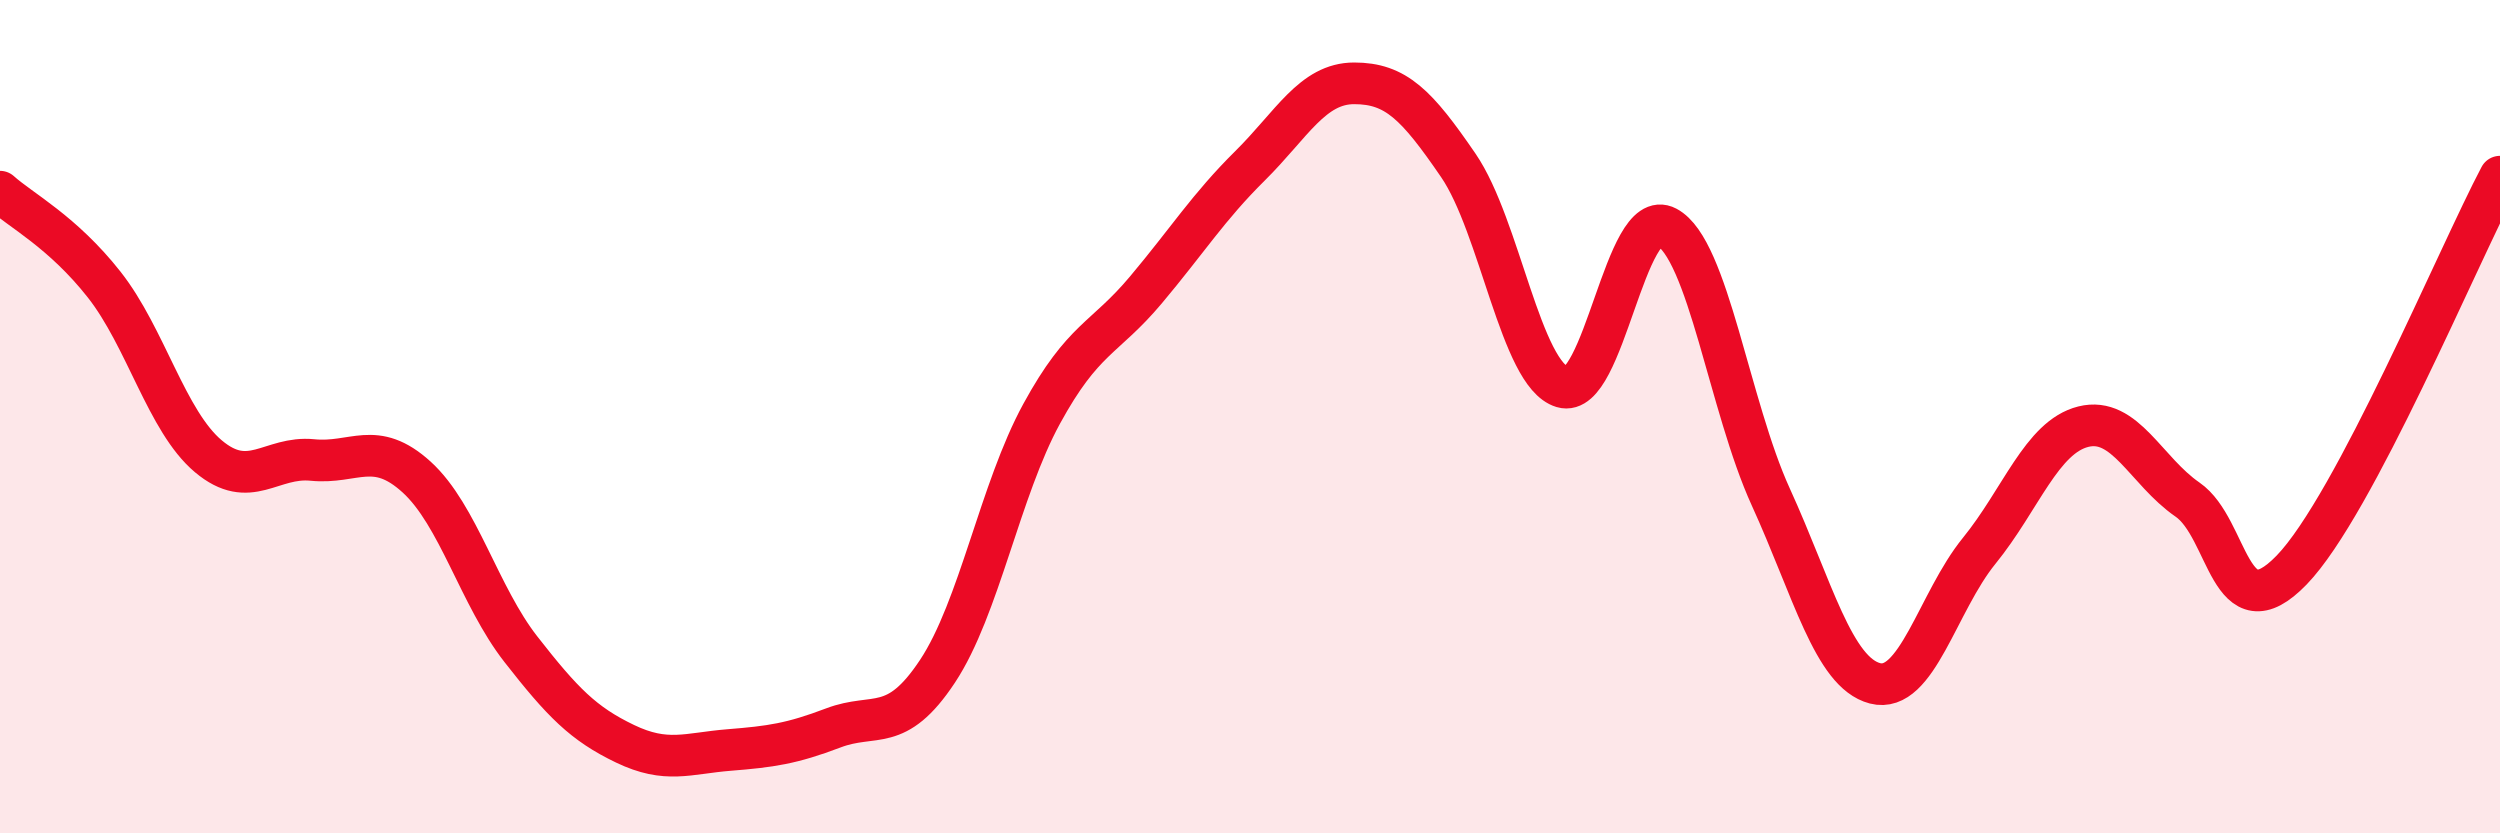 
    <svg width="60" height="20" viewBox="0 0 60 20" xmlns="http://www.w3.org/2000/svg">
      <path
        d="M 0,4.6 C 0.5,5.05 1.5,5.56 2.5,6.83 C 3.5,8.1 4,10.11 5,10.95 C 6,11.79 6.5,10.94 7.5,11.04 C 8.5,11.14 9,10.54 10,11.45 C 11,12.36 11.5,14.3 12.5,15.58 C 13.5,16.86 14,17.37 15,17.85 C 16,18.33 16.5,18.08 17.5,18 C 18.5,17.92 19,17.85 20,17.47 C 21,17.09 21.5,17.62 22.5,16.11 C 23.5,14.6 24,11.76 25,9.93 C 26,8.1 26.5,8.15 27.5,6.96 C 28.5,5.77 29,4.97 30,3.98 C 31,2.99 31.5,2 32.5,2 C 33.5,2 34,2.51 35,3.97 C 36,5.43 36.5,8.99 37.5,9.29 C 38.5,9.59 39,4.92 40,5.45 C 41,5.98 41.5,9.74 42.5,11.93 C 43.5,14.12 44,16.14 45,16.4 C 46,16.66 46.5,14.45 47.5,13.22 C 48.5,11.99 49,10.49 50,10.24 C 51,9.99 51.5,11.3 52.5,11.99 C 53.5,12.68 53.5,15.23 55,13.68 C 56.5,12.13 59,6.13 60,4.24L60 20L0 20Z"
        fill="#EB0A25"
        opacity="0.1"
        stroke-linecap="round"
        stroke-linejoin="round"
      />
      <path
        d="M 0,4.6 C 0.5,5.05 1.5,5.56 2.5,6.83 C 3.5,8.1 4,10.11 5,10.95 C 6,11.79 6.5,10.94 7.5,11.04 C 8.5,11.14 9,10.54 10,11.45 C 11,12.36 11.5,14.3 12.5,15.58 C 13.5,16.86 14,17.37 15,17.85 C 16,18.33 16.5,18.08 17.5,18 C 18.5,17.92 19,17.85 20,17.47 C 21,17.09 21.5,17.62 22.5,16.11 C 23.5,14.6 24,11.76 25,9.93 C 26,8.1 26.5,8.15 27.5,6.96 C 28.5,5.77 29,4.97 30,3.98 C 31,2.99 31.5,2 32.5,2 C 33.5,2 34,2.51 35,3.97 C 36,5.43 36.5,8.99 37.5,9.29 C 38.5,9.59 39,4.92 40,5.45 C 41,5.98 41.5,9.74 42.5,11.93 C 43.5,14.12 44,16.14 45,16.4 C 46,16.66 46.5,14.45 47.5,13.22 C 48.5,11.99 49,10.49 50,10.24 C 51,9.99 51.5,11.3 52.5,11.99 C 53.5,12.68 53.5,15.23 55,13.68 C 56.5,12.13 59,6.13 60,4.24"
        stroke="#EB0A25"
        stroke-width="1"
        fill="none"
        stroke-linecap="round"
        stroke-linejoin="round"
      />
    </svg>
  